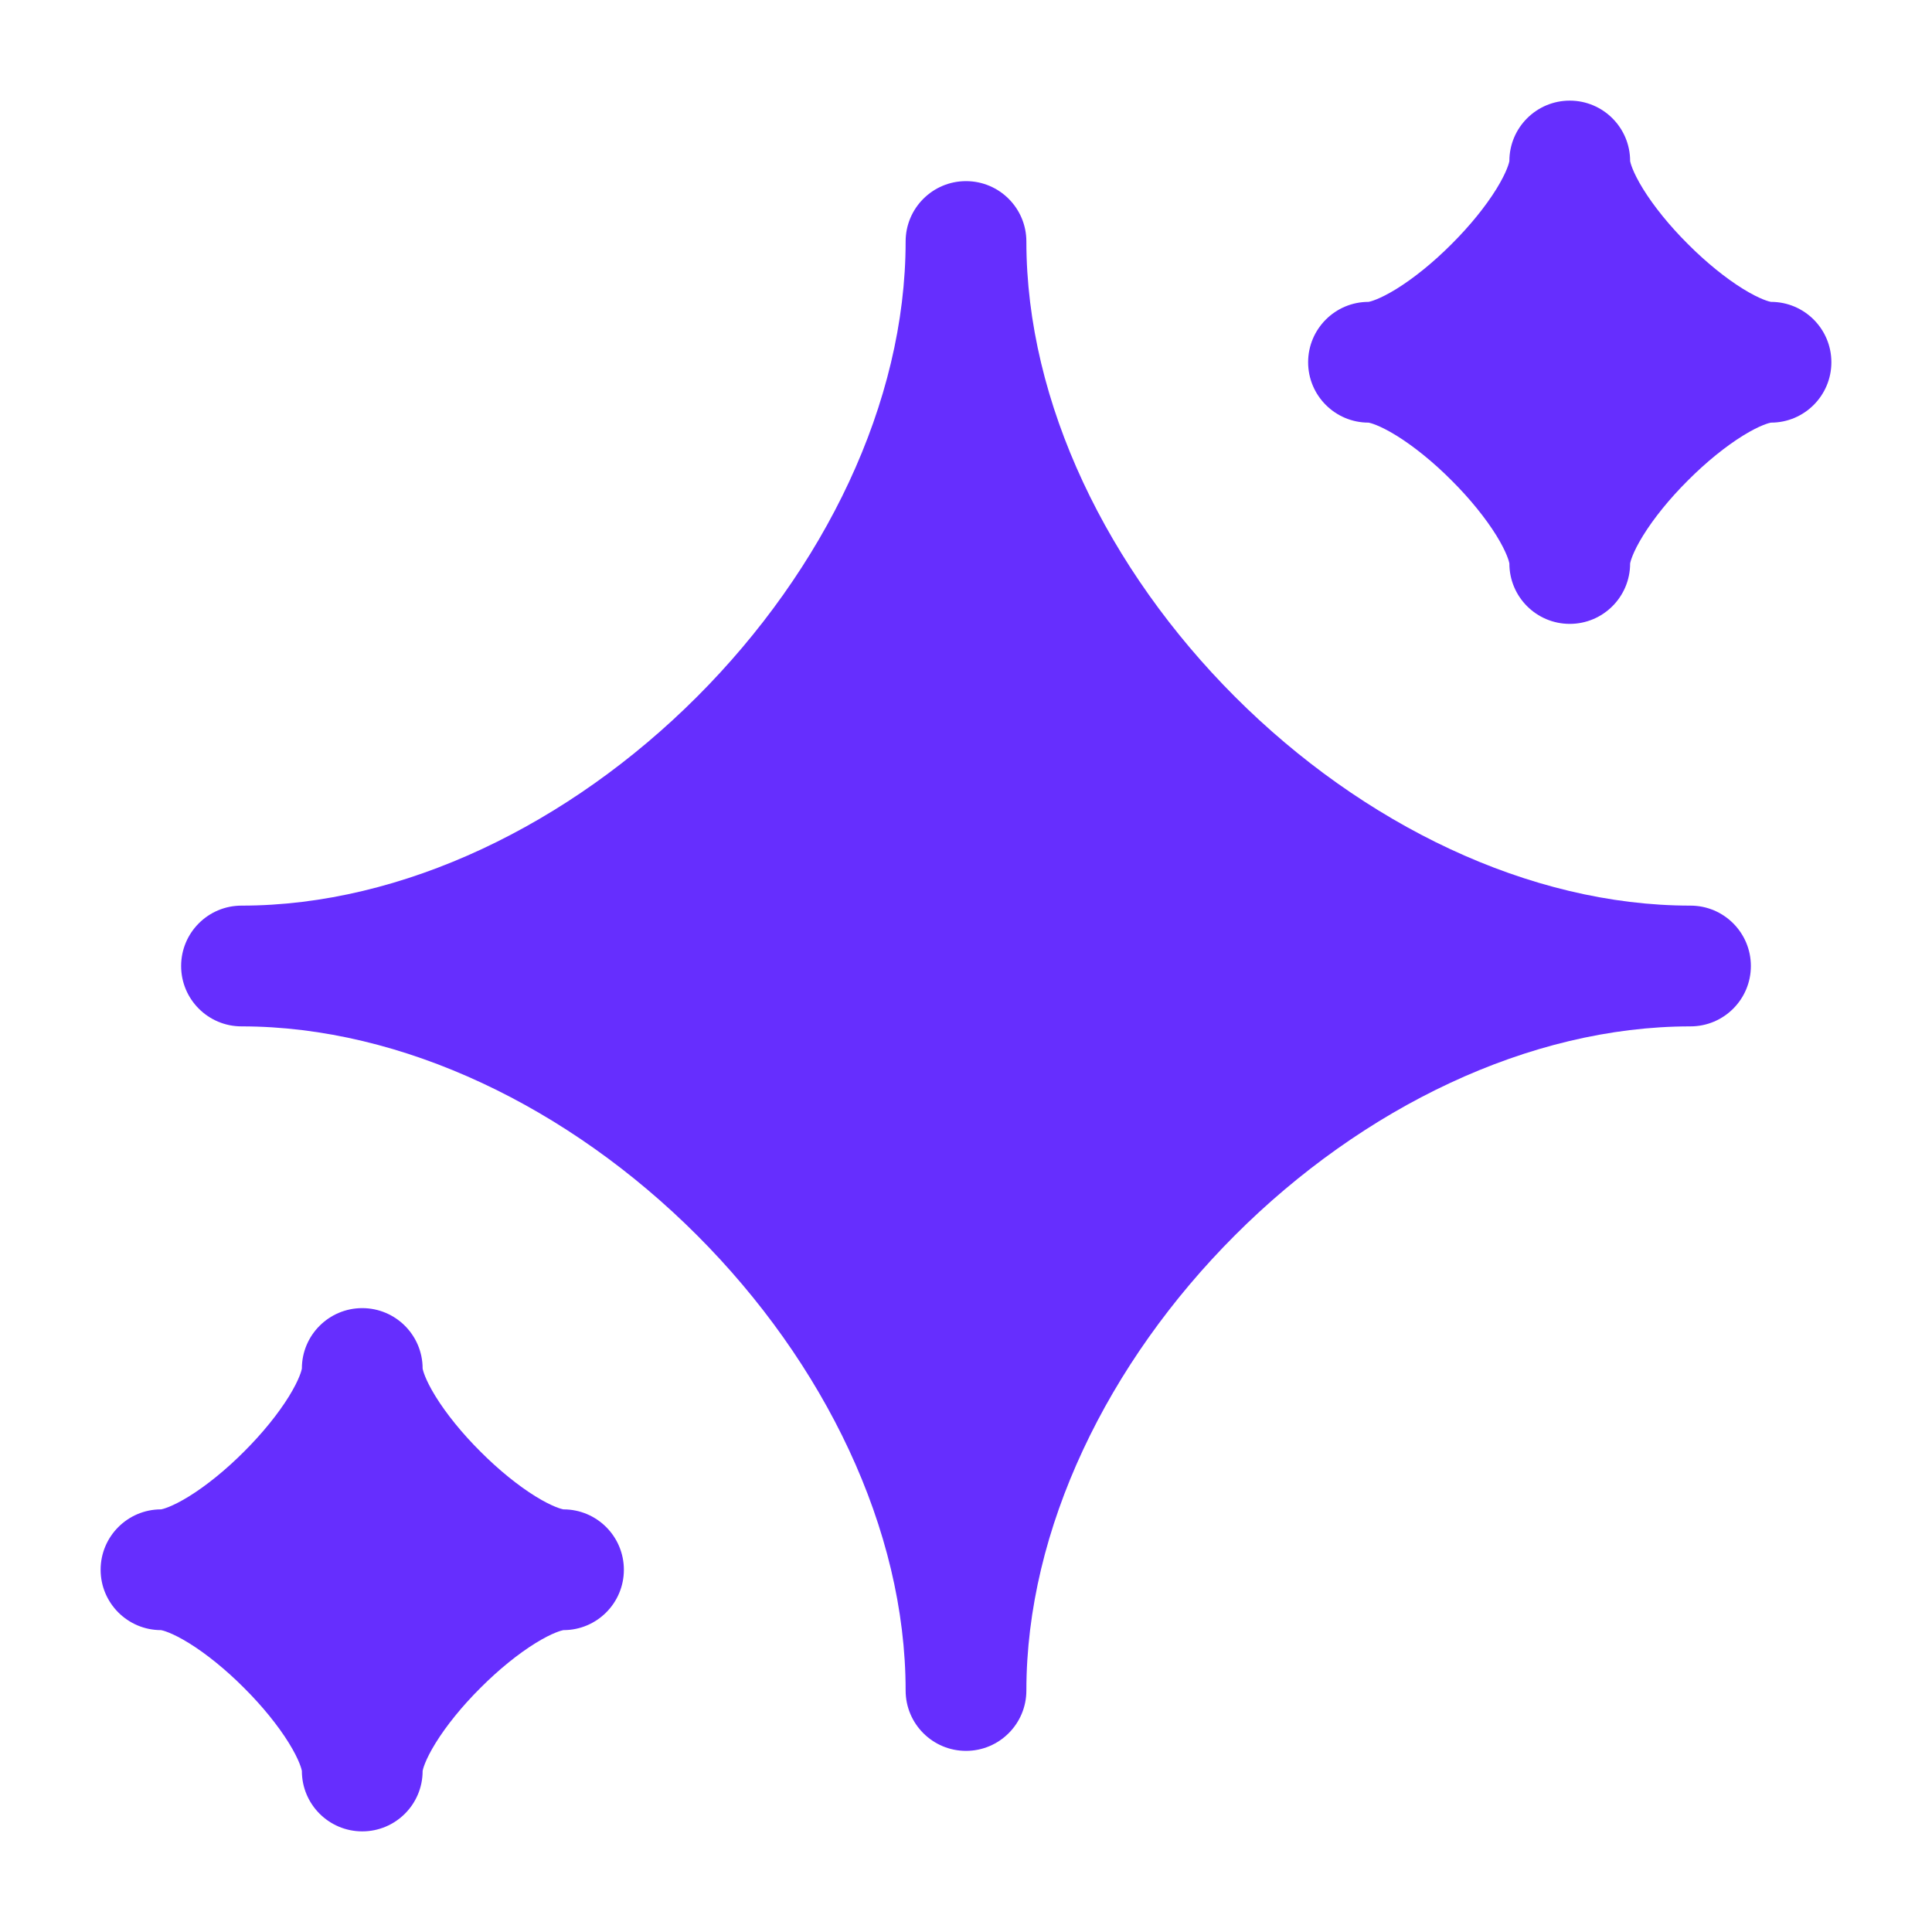 <svg width="24" height="24" viewBox="0 0 24 24" fill="none" xmlns="http://www.w3.org/2000/svg">
<path d="M12 2.25C12.414 2.25 12.75 2.586 12.75 3C12.75 5.006 13.761 7.075 15.343 8.657C16.925 10.239 18.994 11.25 21 11.25C21.414 11.25 21.75 11.586 21.75 12C21.75 12.414 21.414 12.75 21 12.75C18.994 12.75 16.925 13.761 15.343 15.343C13.761 16.925 12.75 18.994 12.75 21C12.75 21.414 12.414 21.75 12 21.75C11.586 21.75 11.25 21.414 11.25 21C11.25 18.994 10.239 16.925 8.657 15.343C7.075 13.761 5.006 12.75 3 12.75C2.586 12.75 2.25 12.414 2.25 12C2.25 11.586 2.586 11.25 3 11.25C5.006 11.25 7.075 10.239 8.657 8.657C10.239 7.075 11.25 5.006 11.25 3C11.25 2.586 11.586 2.25 12 2.25Z" fill="#662EFE"/>
<path d="M4.5 16.25C4.914 16.25 5.25 16.586 5.25 17L5.25 17.002C5.253 17.017 5.277 17.13 5.411 17.347C5.544 17.562 5.739 17.804 5.968 18.032C6.196 18.261 6.438 18.456 6.653 18.589C6.87 18.723 6.983 18.747 6.998 18.75L7 18.75C7.414 18.75 7.75 19.086 7.75 19.5C7.75 19.914 7.414 20.25 7 20.25L6.998 20.25C6.983 20.253 6.87 20.277 6.653 20.411C6.438 20.544 6.196 20.739 5.968 20.968C5.739 21.196 5.544 21.438 5.411 21.653C5.277 21.87 5.253 21.983 5.25 21.998L5.25 22C5.25 22.414 4.914 22.75 4.5 22.75C4.086 22.75 3.75 22.414 3.75 22L3.75 21.998C3.747 21.983 3.723 21.87 3.589 21.653C3.456 21.438 3.261 21.196 3.032 20.968C2.804 20.739 2.562 20.544 2.347 20.411C2.13 20.277 2.017 20.253 2.002 20.25L2 20.25C1.586 20.25 1.25 19.914 1.25 19.5C1.25 19.086 1.586 18.75 2 18.75L2.002 18.75C2.017 18.747 2.13 18.723 2.347 18.589C2.562 18.456 2.804 18.261 3.032 18.032C3.261 17.804 3.456 17.562 3.589 17.347C3.723 17.13 3.747 17.017 3.75 17.002L3.75 17C3.75 16.586 4.086 16.25 4.5 16.25Z" fill="#662EFE"/>
<path d="M19.5 1.25C19.914 1.25 20.25 1.586 20.25 2L20.25 2.002C20.253 2.017 20.277 2.13 20.411 2.347C20.544 2.562 20.739 2.804 20.968 3.032C21.196 3.261 21.438 3.456 21.653 3.589C21.87 3.723 21.983 3.747 21.998 3.75L22 3.75C22.414 3.75 22.75 4.086 22.75 4.5C22.75 4.914 22.414 5.25 22 5.25L21.998 5.25C21.983 5.253 21.87 5.277 21.653 5.411C21.438 5.544 21.196 5.739 20.968 5.968C20.739 6.196 20.544 6.438 20.411 6.653C20.277 6.87 20.253 6.983 20.25 6.998L20.25 7C20.25 7.414 19.914 7.75 19.5 7.75C19.086 7.75 18.75 7.414 18.75 7L18.75 6.998C18.747 6.983 18.723 6.87 18.589 6.653C18.456 6.438 18.261 6.196 18.032 5.968C17.804 5.739 17.562 5.544 17.347 5.411C17.13 5.277 17.017 5.253 17.002 5.25L17 5.25C16.586 5.25 16.25 4.914 16.25 4.5C16.25 4.086 16.586 3.75 17 3.75L17.002 3.75C17.017 3.747 17.13 3.723 17.347 3.589C17.562 3.456 17.804 3.261 18.032 3.032C18.261 2.804 18.456 2.562 18.589 2.347C18.723 2.13 18.747 2.017 18.75 2.002L18.75 2C18.75 1.586 19.086 1.25 19.5 1.25Z" fill="#662EFE"/>
</svg>
